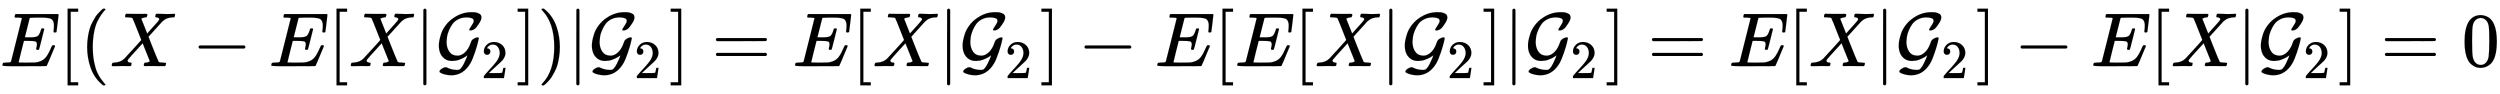 <svg xmlns:xlink="http://www.w3.org/1999/xlink" width="75.743ex" height="2.843ex" style="vertical-align: -0.838ex;" viewBox="0 -863.1 32611.3 1223.9" role="img" focusable="false" xmlns="http://www.w3.org/2000/svg" aria-labelledby="MathJax-SVG-1-Title">
<title id="MathJax-SVG-1-Title">{\displaystyle E[(X-E[X|{\mathcal {G}}_{2}])|{\mathcal {G}}_{2}]=E[X|{\mathcal {G}}_{2}]-E[E[X|{\mathcal {G}}_{2}]|{\mathcal {G}}_{2}]=E[X|{\mathcal {G}}_{2}]-E[X|{\mathcal {G}}_{2}]=0}</title>
<defs aria-hidden="true">
<path stroke-width="1" id="E1-MJMATHI-45" d="M492 213Q472 213 472 226Q472 230 477 250T482 285Q482 316 461 323T364 330H312Q311 328 277 192T243 52Q243 48 254 48T334 46Q428 46 458 48T518 61Q567 77 599 117T670 248Q680 270 683 272Q690 274 698 274Q718 274 718 261Q613 7 608 2Q605 0 322 0H133Q31 0 31 11Q31 13 34 25Q38 41 42 43T65 46Q92 46 125 49Q139 52 144 61Q146 66 215 342T285 622Q285 629 281 629Q273 632 228 634H197Q191 640 191 642T193 659Q197 676 203 680H757Q764 676 764 669Q764 664 751 557T737 447Q735 440 717 440H705Q698 445 698 453L701 476Q704 500 704 528Q704 558 697 578T678 609T643 625T596 632T532 634H485Q397 633 392 631Q388 629 386 622Q385 619 355 499T324 377Q347 376 372 376H398Q464 376 489 391T534 472Q538 488 540 490T557 493Q562 493 565 493T570 492T572 491T574 487T577 483L544 351Q511 218 508 216Q505 213 492 213Z"></path>
<path stroke-width="1" id="E1-MJMAIN-5B" d="M118 -250V750H255V710H158V-210H255V-250H118Z"></path>
<path stroke-width="1" id="E1-MJMAIN-28" d="M94 250Q94 319 104 381T127 488T164 576T202 643T244 695T277 729T302 750H315H319Q333 750 333 741Q333 738 316 720T275 667T226 581T184 443T167 250T184 58T225 -81T274 -167T316 -220T333 -241Q333 -250 318 -250H315H302L274 -226Q180 -141 137 -14T94 250Z"></path>
<path stroke-width="1" id="E1-MJMATHI-58" d="M42 0H40Q26 0 26 11Q26 15 29 27Q33 41 36 43T55 46Q141 49 190 98Q200 108 306 224T411 342Q302 620 297 625Q288 636 234 637H206Q200 643 200 645T202 664Q206 677 212 683H226Q260 681 347 681Q380 681 408 681T453 682T473 682Q490 682 490 671Q490 670 488 658Q484 643 481 640T465 637Q434 634 411 620L488 426L541 485Q646 598 646 610Q646 628 622 635Q617 635 609 637Q594 637 594 648Q594 650 596 664Q600 677 606 683H618Q619 683 643 683T697 681T738 680Q828 680 837 683H845Q852 676 852 672Q850 647 840 637H824Q790 636 763 628T722 611T698 593L687 584Q687 585 592 480L505 384Q505 383 536 304T601 142T638 56Q648 47 699 46Q734 46 734 37Q734 35 732 23Q728 7 725 4T711 1Q708 1 678 1T589 2Q528 2 496 2T461 1Q444 1 444 10Q444 11 446 25Q448 35 450 39T455 44T464 46T480 47T506 54Q523 62 523 64Q522 64 476 181L429 299Q241 95 236 84Q232 76 232 72Q232 53 261 47Q262 47 267 47T273 46Q276 46 277 46T280 45T283 42T284 35Q284 26 282 19Q279 6 276 4T261 1Q258 1 243 1T201 2T142 2Q64 2 42 0Z"></path>
<path stroke-width="1" id="E1-MJMAIN-2212" d="M84 237T84 250T98 270H679Q694 262 694 250T679 230H98Q84 237 84 250Z"></path>
<path stroke-width="1" id="E1-MJMAIN-7C" d="M139 -249H137Q125 -249 119 -235V251L120 737Q130 750 139 750Q152 750 159 735V-235Q151 -249 141 -249H139Z"></path>
<path stroke-width="1" id="E1-MJCAL-47" d="M216 68Q155 68 115 100T59 177T44 273Q44 299 50 333T73 421T133 533T239 632Q346 704 466 704Q508 704 515 703Q555 696 577 681T599 635Q599 605 570 560T523 496Q490 466 455 466Q440 466 440 475T469 526T499 589Q499 605 489 617Q460 636 403 636Q343 636 295 611T220 548T174 464T150 382T144 318Q144 241 180 189T287 137Q325 137 359 160Q428 205 466 322Q472 342 501 359T551 376Q557 376 560 373T564 368L565 365Q560 341 551 302T512 173T451 31Q359 -119 204 -119Q163 -118 127 -109T74 -91T53 -77Q52 -75 52 -71Q52 -54 79 -35T132 -14H140L151 -19Q210 -49 281 -49H289Q312 -49 329 -31Q351 -7 372 36T405 109T416 142L408 136Q401 131 392 125T369 111T338 96T303 82T261 72T216 68Z"></path>
<path stroke-width="1" id="E1-MJMAIN-32" d="M109 429Q82 429 66 447T50 491Q50 562 103 614T235 666Q326 666 387 610T449 465Q449 422 429 383T381 315T301 241Q265 210 201 149L142 93L218 92Q375 92 385 97Q392 99 409 186V189H449V186Q448 183 436 95T421 3V0H50V19V31Q50 38 56 46T86 81Q115 113 136 137Q145 147 170 174T204 211T233 244T261 278T284 308T305 340T320 369T333 401T340 431T343 464Q343 527 309 573T212 619Q179 619 154 602T119 569T109 550Q109 549 114 549Q132 549 151 535T170 489Q170 464 154 447T109 429Z"></path>
<path stroke-width="1" id="E1-MJMAIN-5D" d="M22 710V750H159V-250H22V-210H119V710H22Z"></path>
<path stroke-width="1" id="E1-MJMAIN-29" d="M60 749L64 750Q69 750 74 750H86L114 726Q208 641 251 514T294 250Q294 182 284 119T261 12T224 -76T186 -143T145 -194T113 -227T90 -246Q87 -249 86 -250H74Q66 -250 63 -250T58 -247T55 -238Q56 -237 66 -225Q221 -64 221 250T66 725Q56 737 55 738Q55 746 60 749Z"></path>
<path stroke-width="1" id="E1-MJMAIN-3D" d="M56 347Q56 360 70 367H707Q722 359 722 347Q722 336 708 328L390 327H72Q56 332 56 347ZM56 153Q56 168 72 173H708Q722 163 722 153Q722 140 707 133H70Q56 140 56 153Z"></path>
<path stroke-width="1" id="E1-MJMAIN-30" d="M96 585Q152 666 249 666Q297 666 345 640T423 548Q460 465 460 320Q460 165 417 83Q397 41 362 16T301 -15T250 -22Q224 -22 198 -16T137 16T82 83Q39 165 39 320Q39 494 96 585ZM321 597Q291 629 250 629Q208 629 178 597Q153 571 145 525T137 333Q137 175 145 125T181 46Q209 16 250 16Q290 16 318 46Q347 76 354 130T362 333Q362 478 354 524T321 597Z"></path>
</defs>
<g stroke="currentColor" fill="currentColor" stroke-width="0" transform="matrix(1 0 0 -1 0 0)" aria-hidden="true">
 <use xlink:href="#E1-MJMATHI-45" x="0" y="0"></use>
 <use xlink:href="#E1-MJMAIN-5B" x="764" y="0"></use>
 <use xlink:href="#E1-MJMAIN-28" x="1043" y="0"></use>
 <use xlink:href="#E1-MJMATHI-58" x="1432" y="0"></use>
 <use xlink:href="#E1-MJMAIN-2212" x="2507" y="0"></use>
 <use xlink:href="#E1-MJMATHI-45" x="3507" y="0"></use>
 <use xlink:href="#E1-MJMAIN-5B" x="4272" y="0"></use>
 <use xlink:href="#E1-MJMATHI-58" x="4550" y="0"></use>
 <use xlink:href="#E1-MJMAIN-7C" x="5403" y="0"></use>
<g transform="translate(5681,0)">
 <use xlink:href="#E1-MJCAL-47" x="0" y="0"></use>
 <use transform="scale(0.707)" xlink:href="#E1-MJMAIN-32" x="842" y="-220"></use>
</g>
 <use xlink:href="#E1-MJMAIN-5D" x="6731" y="0"></use>
 <use xlink:href="#E1-MJMAIN-29" x="7009" y="0"></use>
 <use xlink:href="#E1-MJMAIN-7C" x="7399" y="0"></use>
<g transform="translate(7677,0)">
 <use xlink:href="#E1-MJCAL-47" x="0" y="0"></use>
 <use transform="scale(0.707)" xlink:href="#E1-MJMAIN-32" x="842" y="-220"></use>
</g>
 <use xlink:href="#E1-MJMAIN-5D" x="8727" y="0"></use>
 <use xlink:href="#E1-MJMAIN-3D" x="9283" y="0"></use>
 <use xlink:href="#E1-MJMATHI-45" x="10339" y="0"></use>
 <use xlink:href="#E1-MJMAIN-5B" x="11104" y="0"></use>
 <use xlink:href="#E1-MJMATHI-58" x="11382" y="0"></use>
 <use xlink:href="#E1-MJMAIN-7C" x="12235" y="0"></use>
<g transform="translate(12513,0)">
 <use xlink:href="#E1-MJCAL-47" x="0" y="0"></use>
 <use transform="scale(0.707)" xlink:href="#E1-MJMAIN-32" x="842" y="-220"></use>
</g>
 <use xlink:href="#E1-MJMAIN-5D" x="13563" y="0"></use>
 <use xlink:href="#E1-MJMAIN-2212" x="14063" y="0"></use>
 <use xlink:href="#E1-MJMATHI-45" x="15064" y="0"></use>
 <use xlink:href="#E1-MJMAIN-5B" x="15829" y="0"></use>
 <use xlink:href="#E1-MJMATHI-45" x="16107" y="0"></use>
 <use xlink:href="#E1-MJMAIN-5B" x="16872" y="0"></use>
 <use xlink:href="#E1-MJMATHI-58" x="17150" y="0"></use>
 <use xlink:href="#E1-MJMAIN-7C" x="18003" y="0"></use>
<g transform="translate(18281,0)">
 <use xlink:href="#E1-MJCAL-47" x="0" y="0"></use>
 <use transform="scale(0.707)" xlink:href="#E1-MJMAIN-32" x="842" y="-220"></use>
</g>
 <use xlink:href="#E1-MJMAIN-5D" x="19331" y="0"></use>
 <use xlink:href="#E1-MJMAIN-7C" x="19609" y="0"></use>
<g transform="translate(19888,0)">
 <use xlink:href="#E1-MJCAL-47" x="0" y="0"></use>
 <use transform="scale(0.707)" xlink:href="#E1-MJMAIN-32" x="842" y="-220"></use>
</g>
 <use xlink:href="#E1-MJMAIN-5D" x="20937" y="0"></use>
 <use xlink:href="#E1-MJMAIN-3D" x="21493" y="0"></use>
 <use xlink:href="#E1-MJMATHI-45" x="22550" y="0"></use>
 <use xlink:href="#E1-MJMAIN-5B" x="23314" y="0"></use>
 <use xlink:href="#E1-MJMATHI-58" x="23593" y="0"></use>
 <use xlink:href="#E1-MJMAIN-7C" x="24445" y="0"></use>
<g transform="translate(24724,0)">
 <use xlink:href="#E1-MJCAL-47" x="0" y="0"></use>
 <use transform="scale(0.707)" xlink:href="#E1-MJMAIN-32" x="842" y="-220"></use>
</g>
 <use xlink:href="#E1-MJMAIN-5D" x="25773" y="0"></use>
 <use xlink:href="#E1-MJMAIN-2212" x="26274" y="0"></use>
 <use xlink:href="#E1-MJMATHI-45" x="27274" y="0"></use>
 <use xlink:href="#E1-MJMAIN-5B" x="28039" y="0"></use>
 <use xlink:href="#E1-MJMATHI-58" x="28317" y="0"></use>
 <use xlink:href="#E1-MJMAIN-7C" x="29170" y="0"></use>
<g transform="translate(29448,0)">
 <use xlink:href="#E1-MJCAL-47" x="0" y="0"></use>
 <use transform="scale(0.707)" xlink:href="#E1-MJMAIN-32" x="842" y="-220"></use>
</g>
 <use xlink:href="#E1-MJMAIN-5D" x="30498" y="0"></use>
 <use xlink:href="#E1-MJMAIN-3D" x="31054" y="0"></use>
 <use xlink:href="#E1-MJMAIN-30" x="32110" y="0"></use>
</g>
</svg>